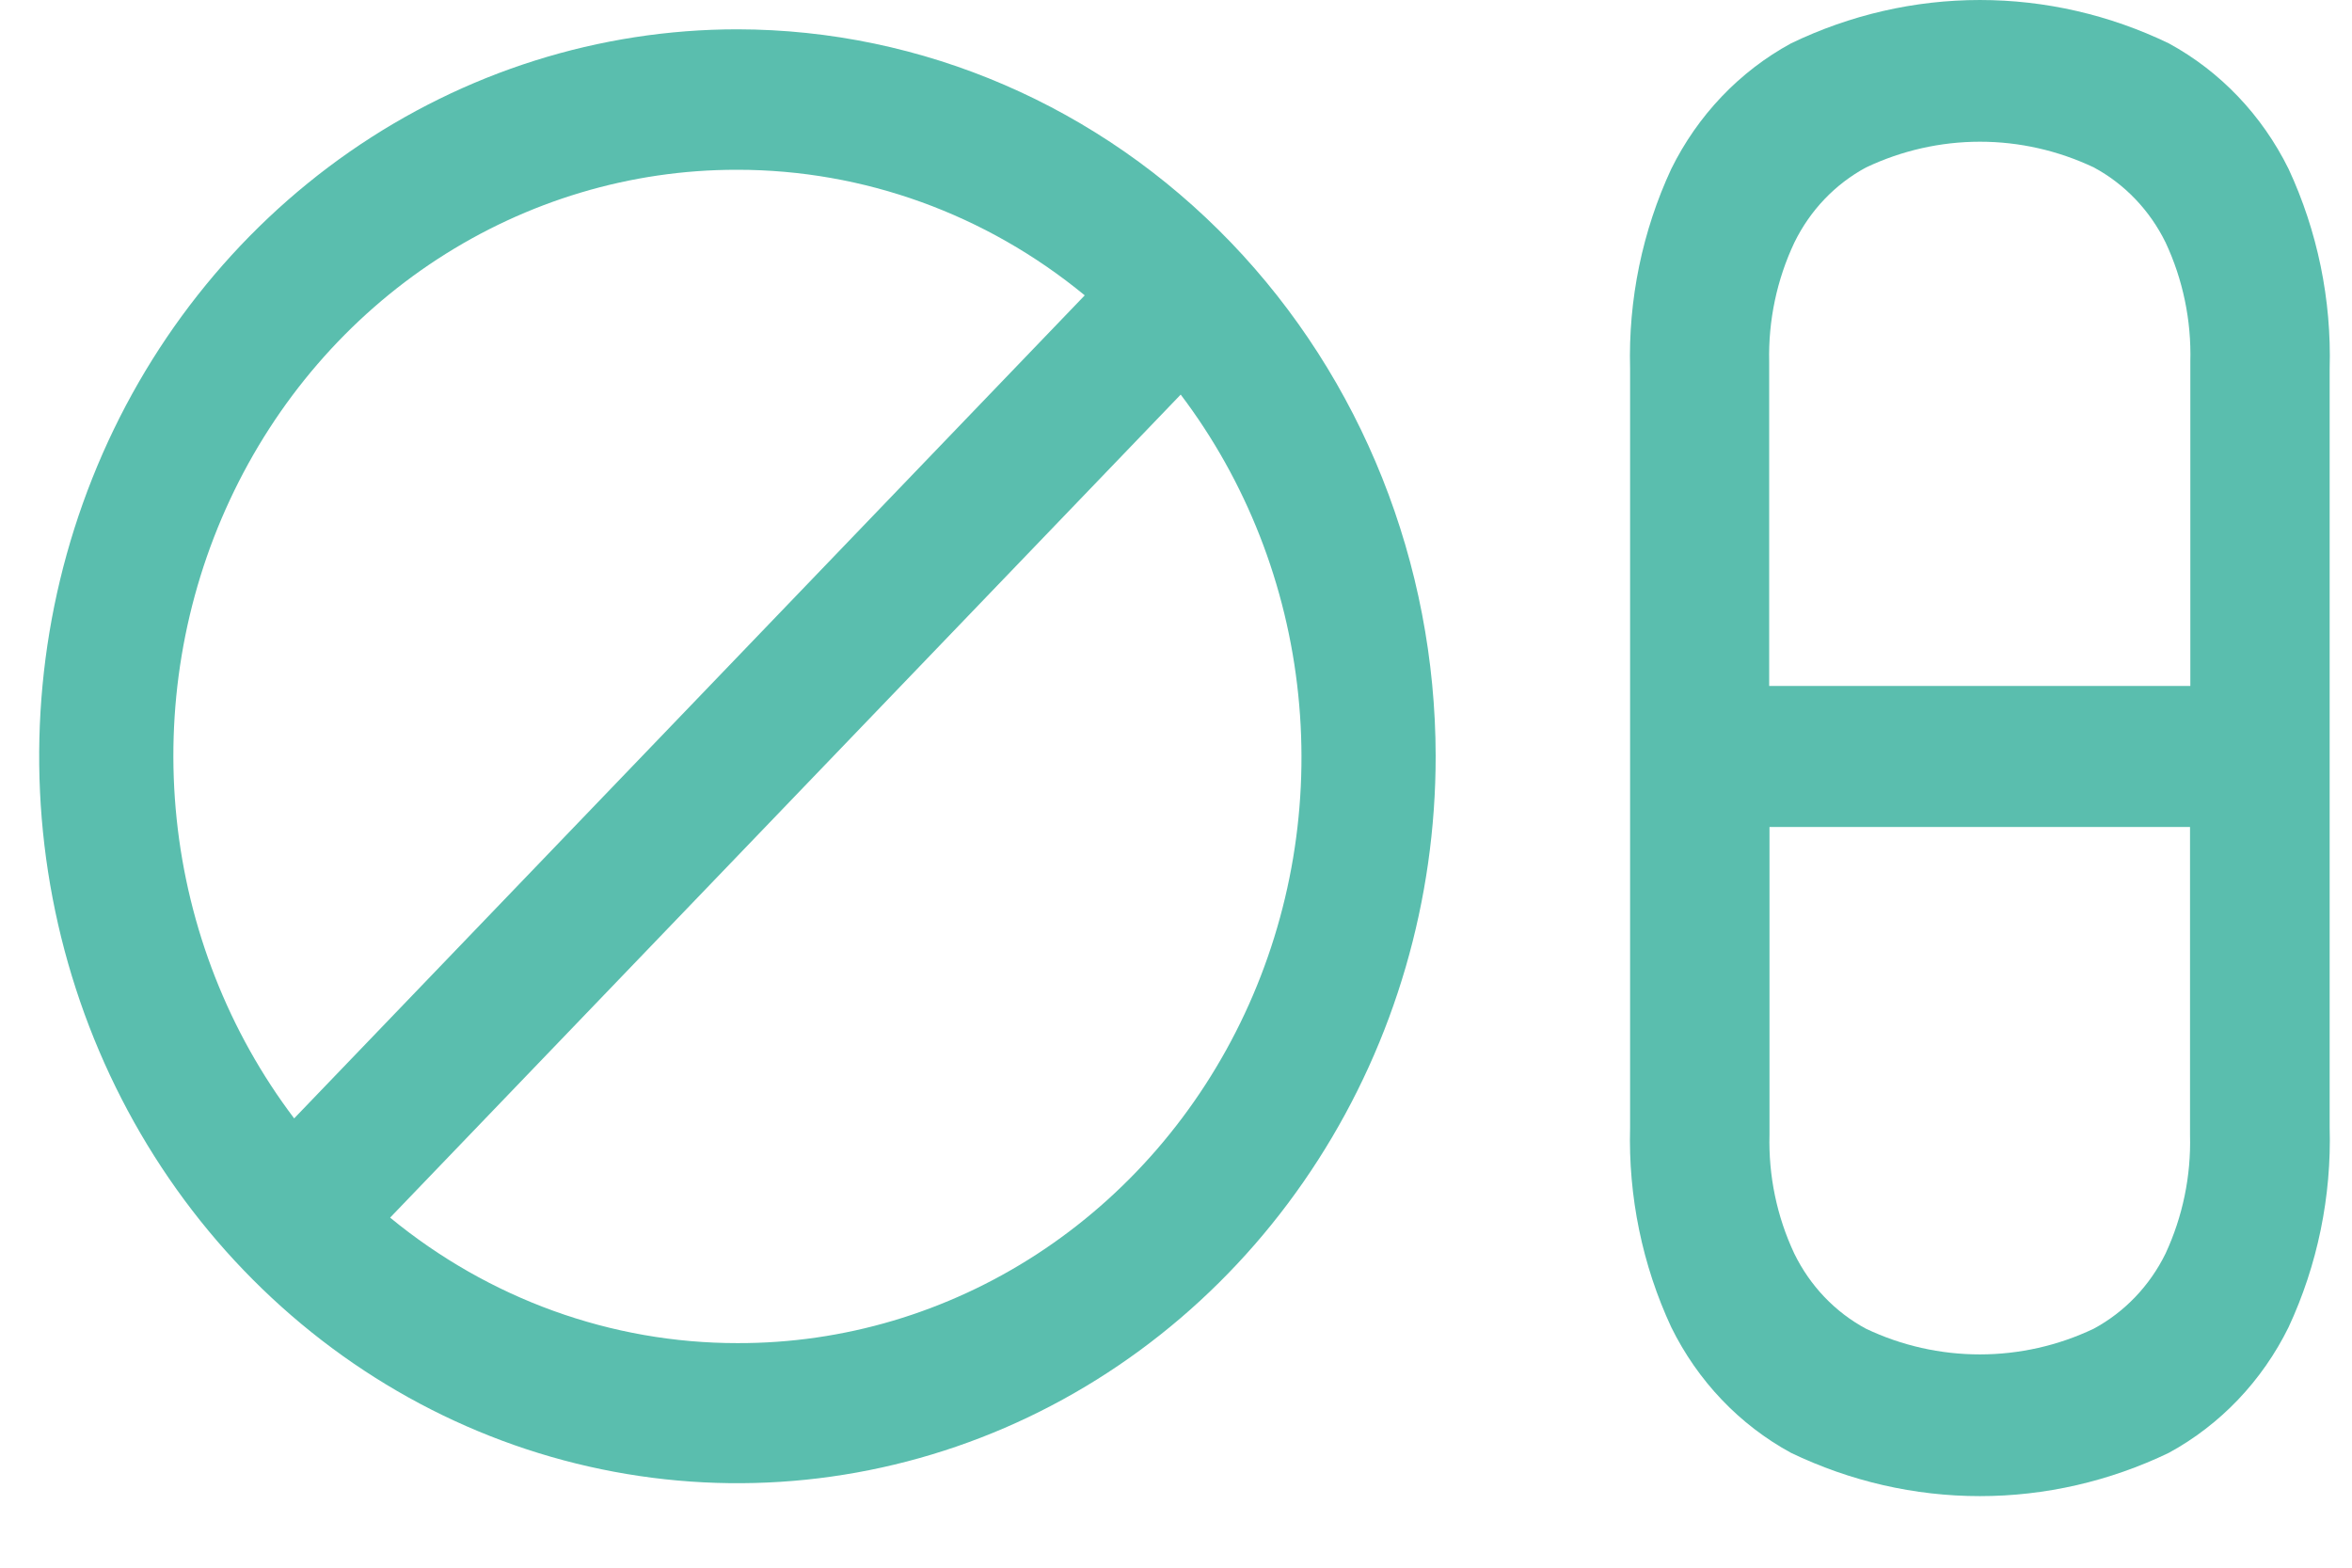 <svg width="30" height="20" viewBox="0 0 30 20" fill="none" xmlns="http://www.w3.org/2000/svg">
<path d="M29.191 2.155C28.853 1.47 28.32 0.911 27.665 0.554C26.909 0.189 26.086 6.10352e-05 25.254 6.10352e-05C24.421 6.10352e-05 23.599 0.189 22.843 0.554C22.188 0.911 21.655 1.47 21.317 2.155C20.948 2.949 20.768 3.823 20.792 4.704V14.383C20.768 15.264 20.948 16.139 21.317 16.932C21.654 17.617 22.187 18.177 22.843 18.534C23.599 18.898 24.421 19.087 25.254 19.087C26.086 19.087 26.909 18.898 27.665 18.534C28.32 18.177 28.854 17.617 29.191 16.932C29.56 16.139 29.74 15.264 29.715 14.383V4.704C29.74 3.823 29.56 2.949 29.191 2.155ZM22.887 3.095C23.088 2.683 23.408 2.348 23.802 2.136C24.258 1.92 24.753 1.808 25.255 1.808C25.756 1.808 26.251 1.92 26.707 2.136C27.101 2.348 27.422 2.684 27.623 3.095C27.844 3.568 27.952 4.089 27.938 4.615V8.751H22.566V4.615C22.554 4.089 22.664 3.567 22.887 3.095ZM27.622 15.992C27.42 16.404 27.099 16.739 26.706 16.951C26.25 17.168 25.754 17.279 25.253 17.279C24.752 17.279 24.256 17.168 23.8 16.951C23.406 16.739 23.087 16.404 22.886 15.992C22.664 15.52 22.556 14.999 22.57 14.474V10.55H27.934V14.481C27.948 15.004 27.84 15.522 27.622 15.992Z" fill="#5ABEAE"/>
<path d="M9.406 0.374C7.645 0.374 5.923 0.918 4.458 1.937C2.993 2.957 1.852 4.405 1.178 6.1C0.504 7.794 0.327 9.659 0.671 11.458C1.015 13.257 1.863 14.91 3.109 16.206C4.355 17.503 5.942 18.387 7.67 18.744C9.397 19.102 11.188 18.918 12.816 18.216C14.443 17.514 15.834 16.325 16.812 14.799C17.791 13.274 18.313 11.481 18.312 9.646C18.309 7.188 17.37 4.831 15.7 3.093C14.03 1.355 11.767 0.377 9.406 0.374ZM9.406 2.166C11.014 2.166 12.575 2.73 13.836 3.768L3.752 14.268C2.918 13.166 2.398 11.841 2.253 10.446C2.108 9.05 2.343 7.64 2.932 6.378C3.52 5.115 4.438 4.05 5.581 3.305C6.724 2.561 8.044 2.166 9.392 2.166H9.406ZM9.406 17.135C7.798 17.136 6.238 16.572 4.976 15.534L15.06 5.034C15.895 6.137 16.415 7.463 16.559 8.86C16.704 10.256 16.468 11.667 15.877 12.931C15.287 14.194 14.367 15.258 13.223 16.002C12.078 16.746 10.755 17.139 9.406 17.135Z" fill="#5ABEAE"/>
</svg>
